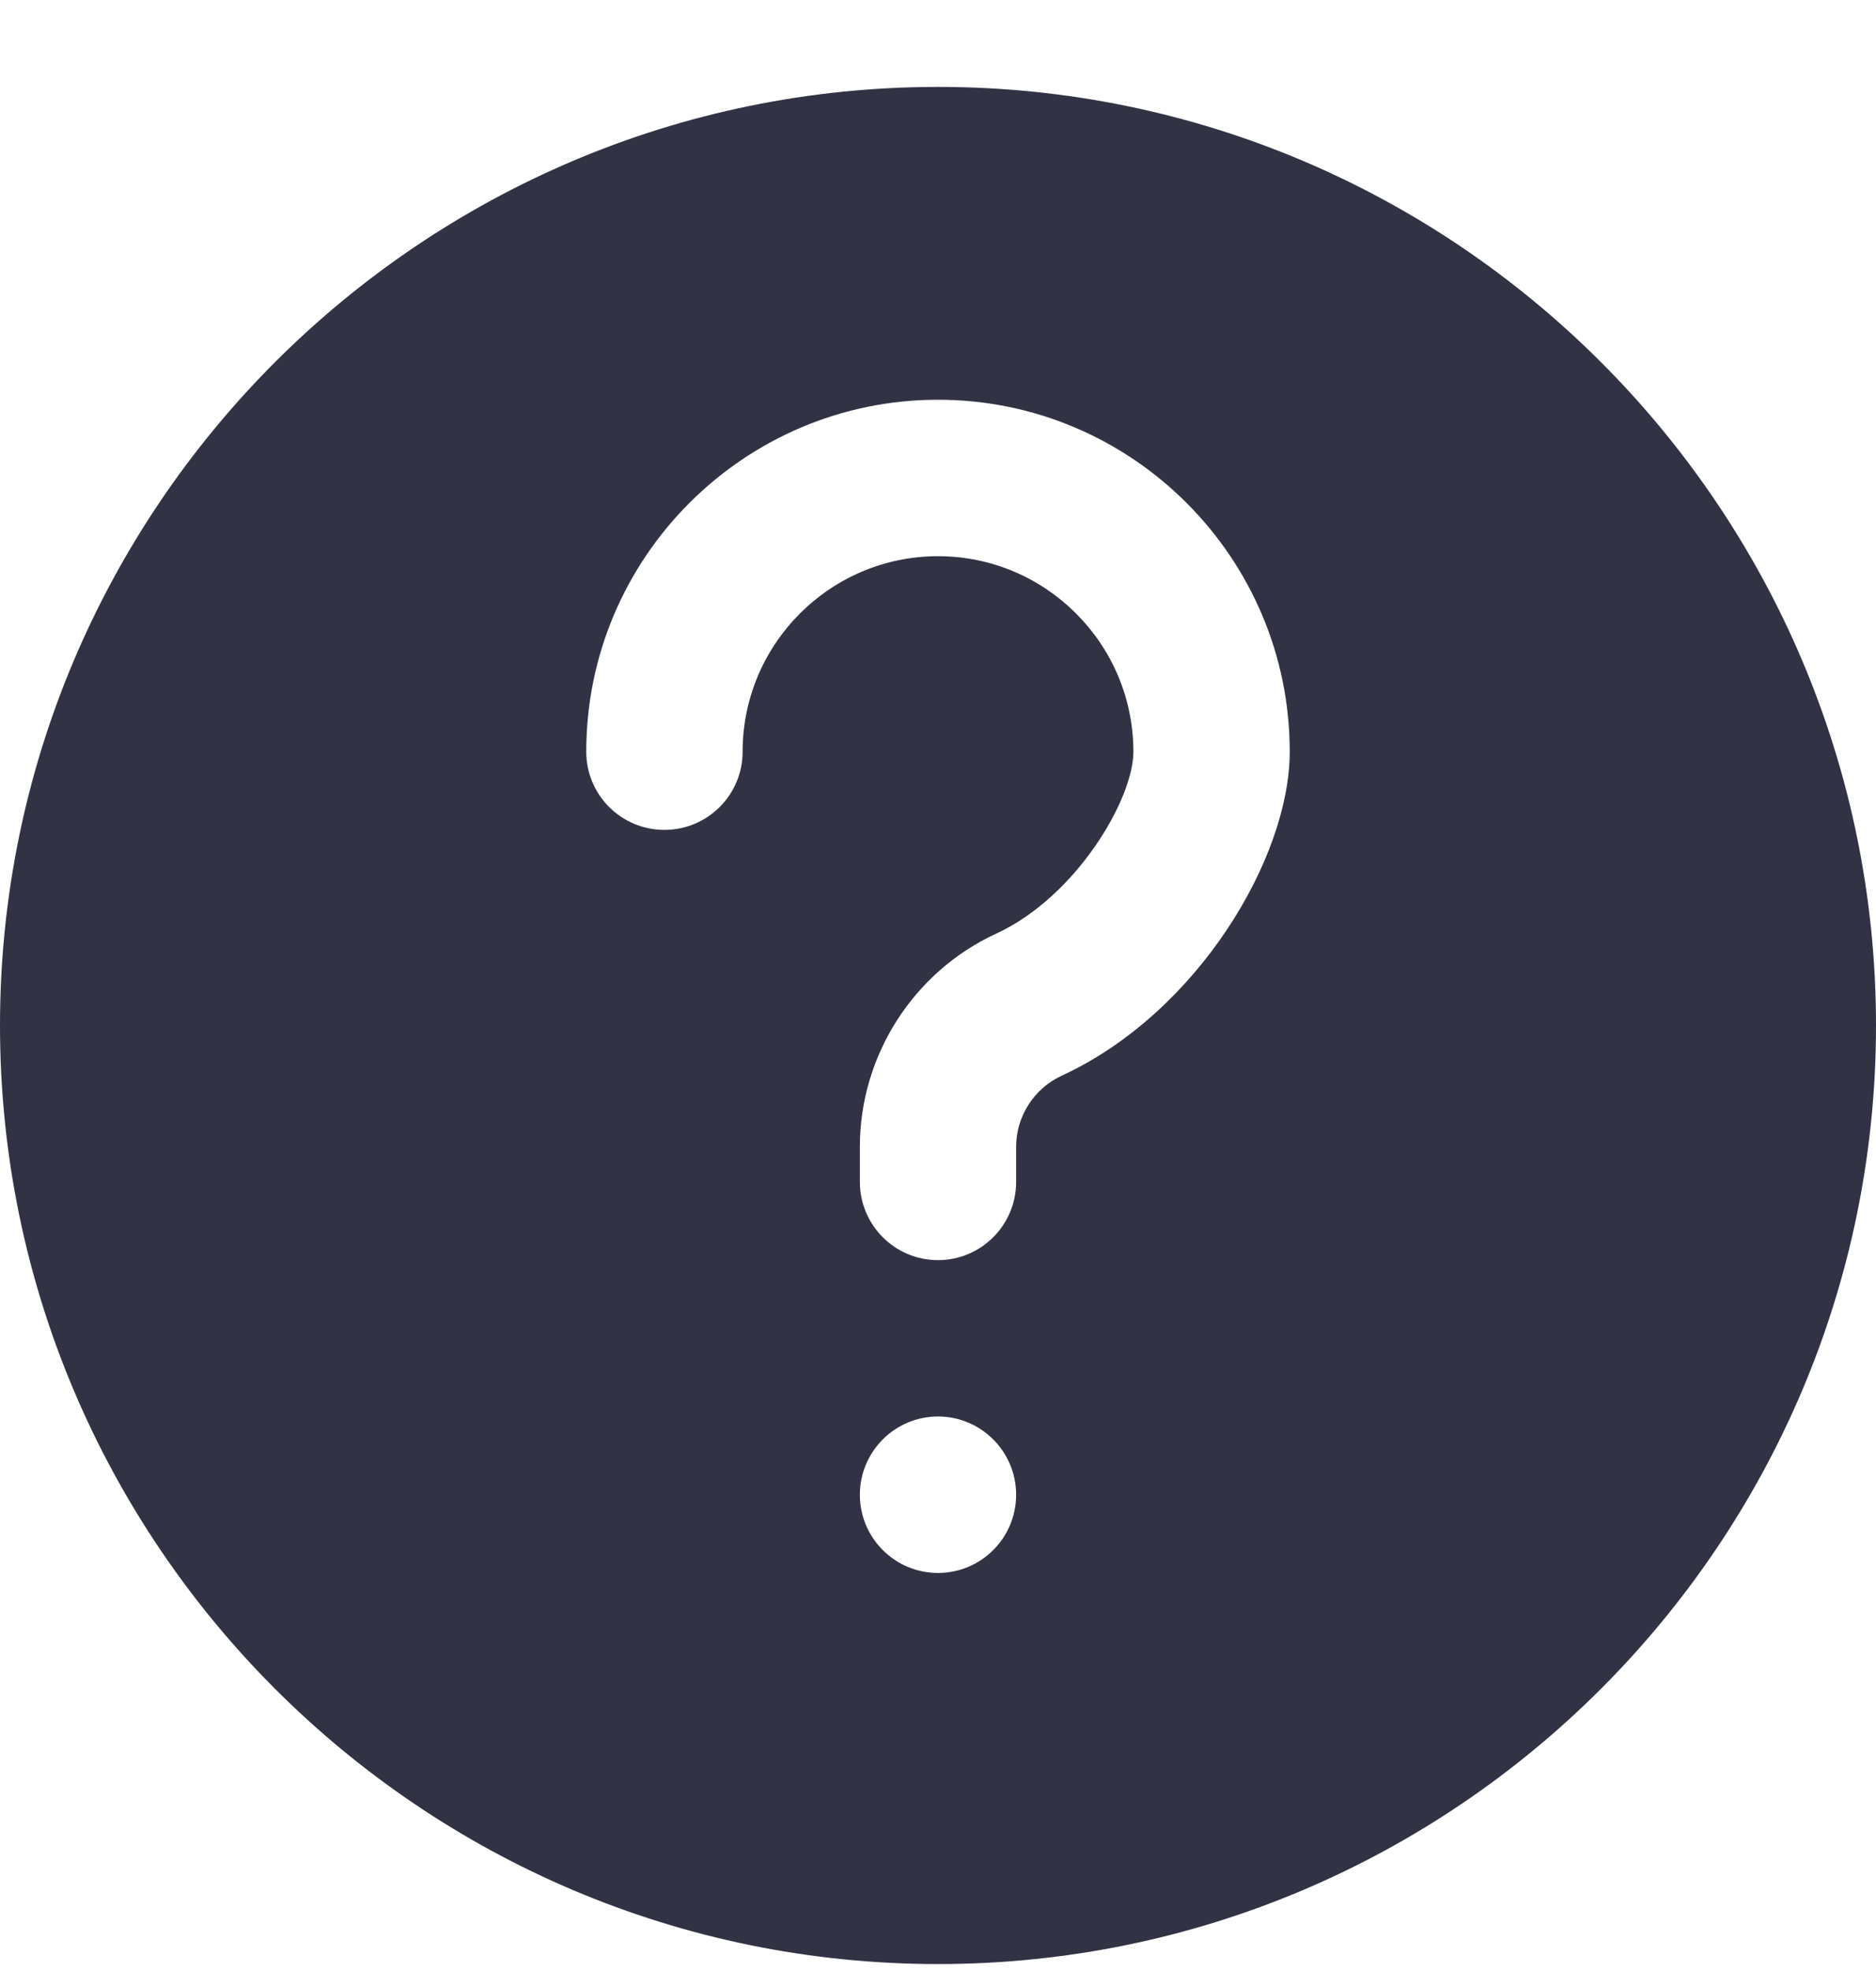 <svg width="20" height="21" viewBox="0 0 20 21" fill="none" xmlns="http://www.w3.org/2000/svg">
<path d="M10 0.926C4.486 0.926 0 5.412 0 10.926C0 16.44 4.486 20.926 10 20.926C15.514 20.926 20 16.44 20 10.926C20 5.412 15.514 0.926 10 0.926ZM10 16.759C9.54 16.759 9.167 16.386 9.167 15.926C9.167 15.466 9.54 15.092 10 15.092C10.46 15.092 10.833 15.466 10.833 15.926C10.833 16.386 10.46 16.759 10 16.759ZM11.319 11.461C11.024 11.597 10.833 11.894 10.833 12.218V12.592C10.833 13.052 10.461 13.426 10 13.426C9.539 13.426 9.167 13.052 9.167 12.592V12.218C9.167 11.246 9.738 10.354 10.621 9.947C11.47 9.556 12.083 8.518 12.083 8.009C12.083 6.861 11.149 5.926 10 5.926C8.851 5.926 7.917 6.861 7.917 8.009C7.917 8.469 7.544 8.842 7.083 8.842C6.622 8.842 6.25 8.469 6.25 8.009C6.25 5.942 7.932 4.259 10 4.259C12.068 4.259 13.75 5.942 13.75 8.009C13.75 9.135 12.773 10.79 11.319 11.461Z" fill="#313244"/>
</svg>
